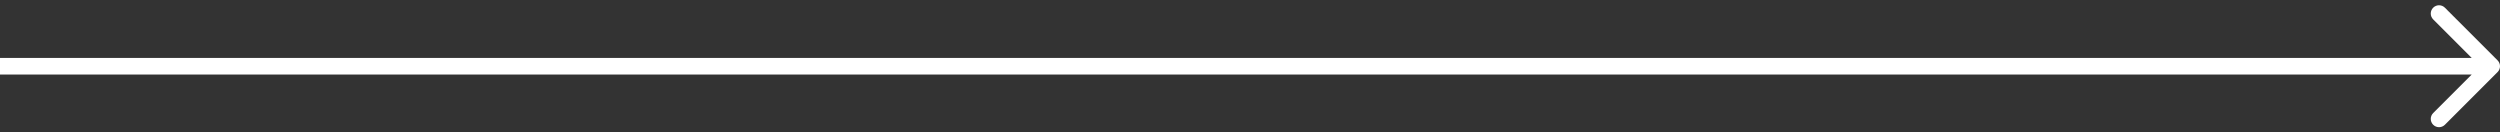 <svg width="302" height="16" viewBox="0 0 302 16" fill="none" xmlns="http://www.w3.org/2000/svg">
<rect x="0" y="0" width="302" height="16" fill="#333333" stroke="none"/>
<path d="M301.707 8.707C302.098 8.317 302.098 7.683 301.707 7.293L295.343 0.929C294.953 0.538 294.319 0.538 293.929 0.929C293.538 1.319 293.538 1.953 293.929 2.343L299.586 8L293.929 13.657C293.538 14.047 293.538 14.681 293.929 15.071C294.319 15.462 294.953 15.462 295.343 15.071L301.707 8.707ZM0 9H301V7H0V9Z" fill="white"/>
</svg>
